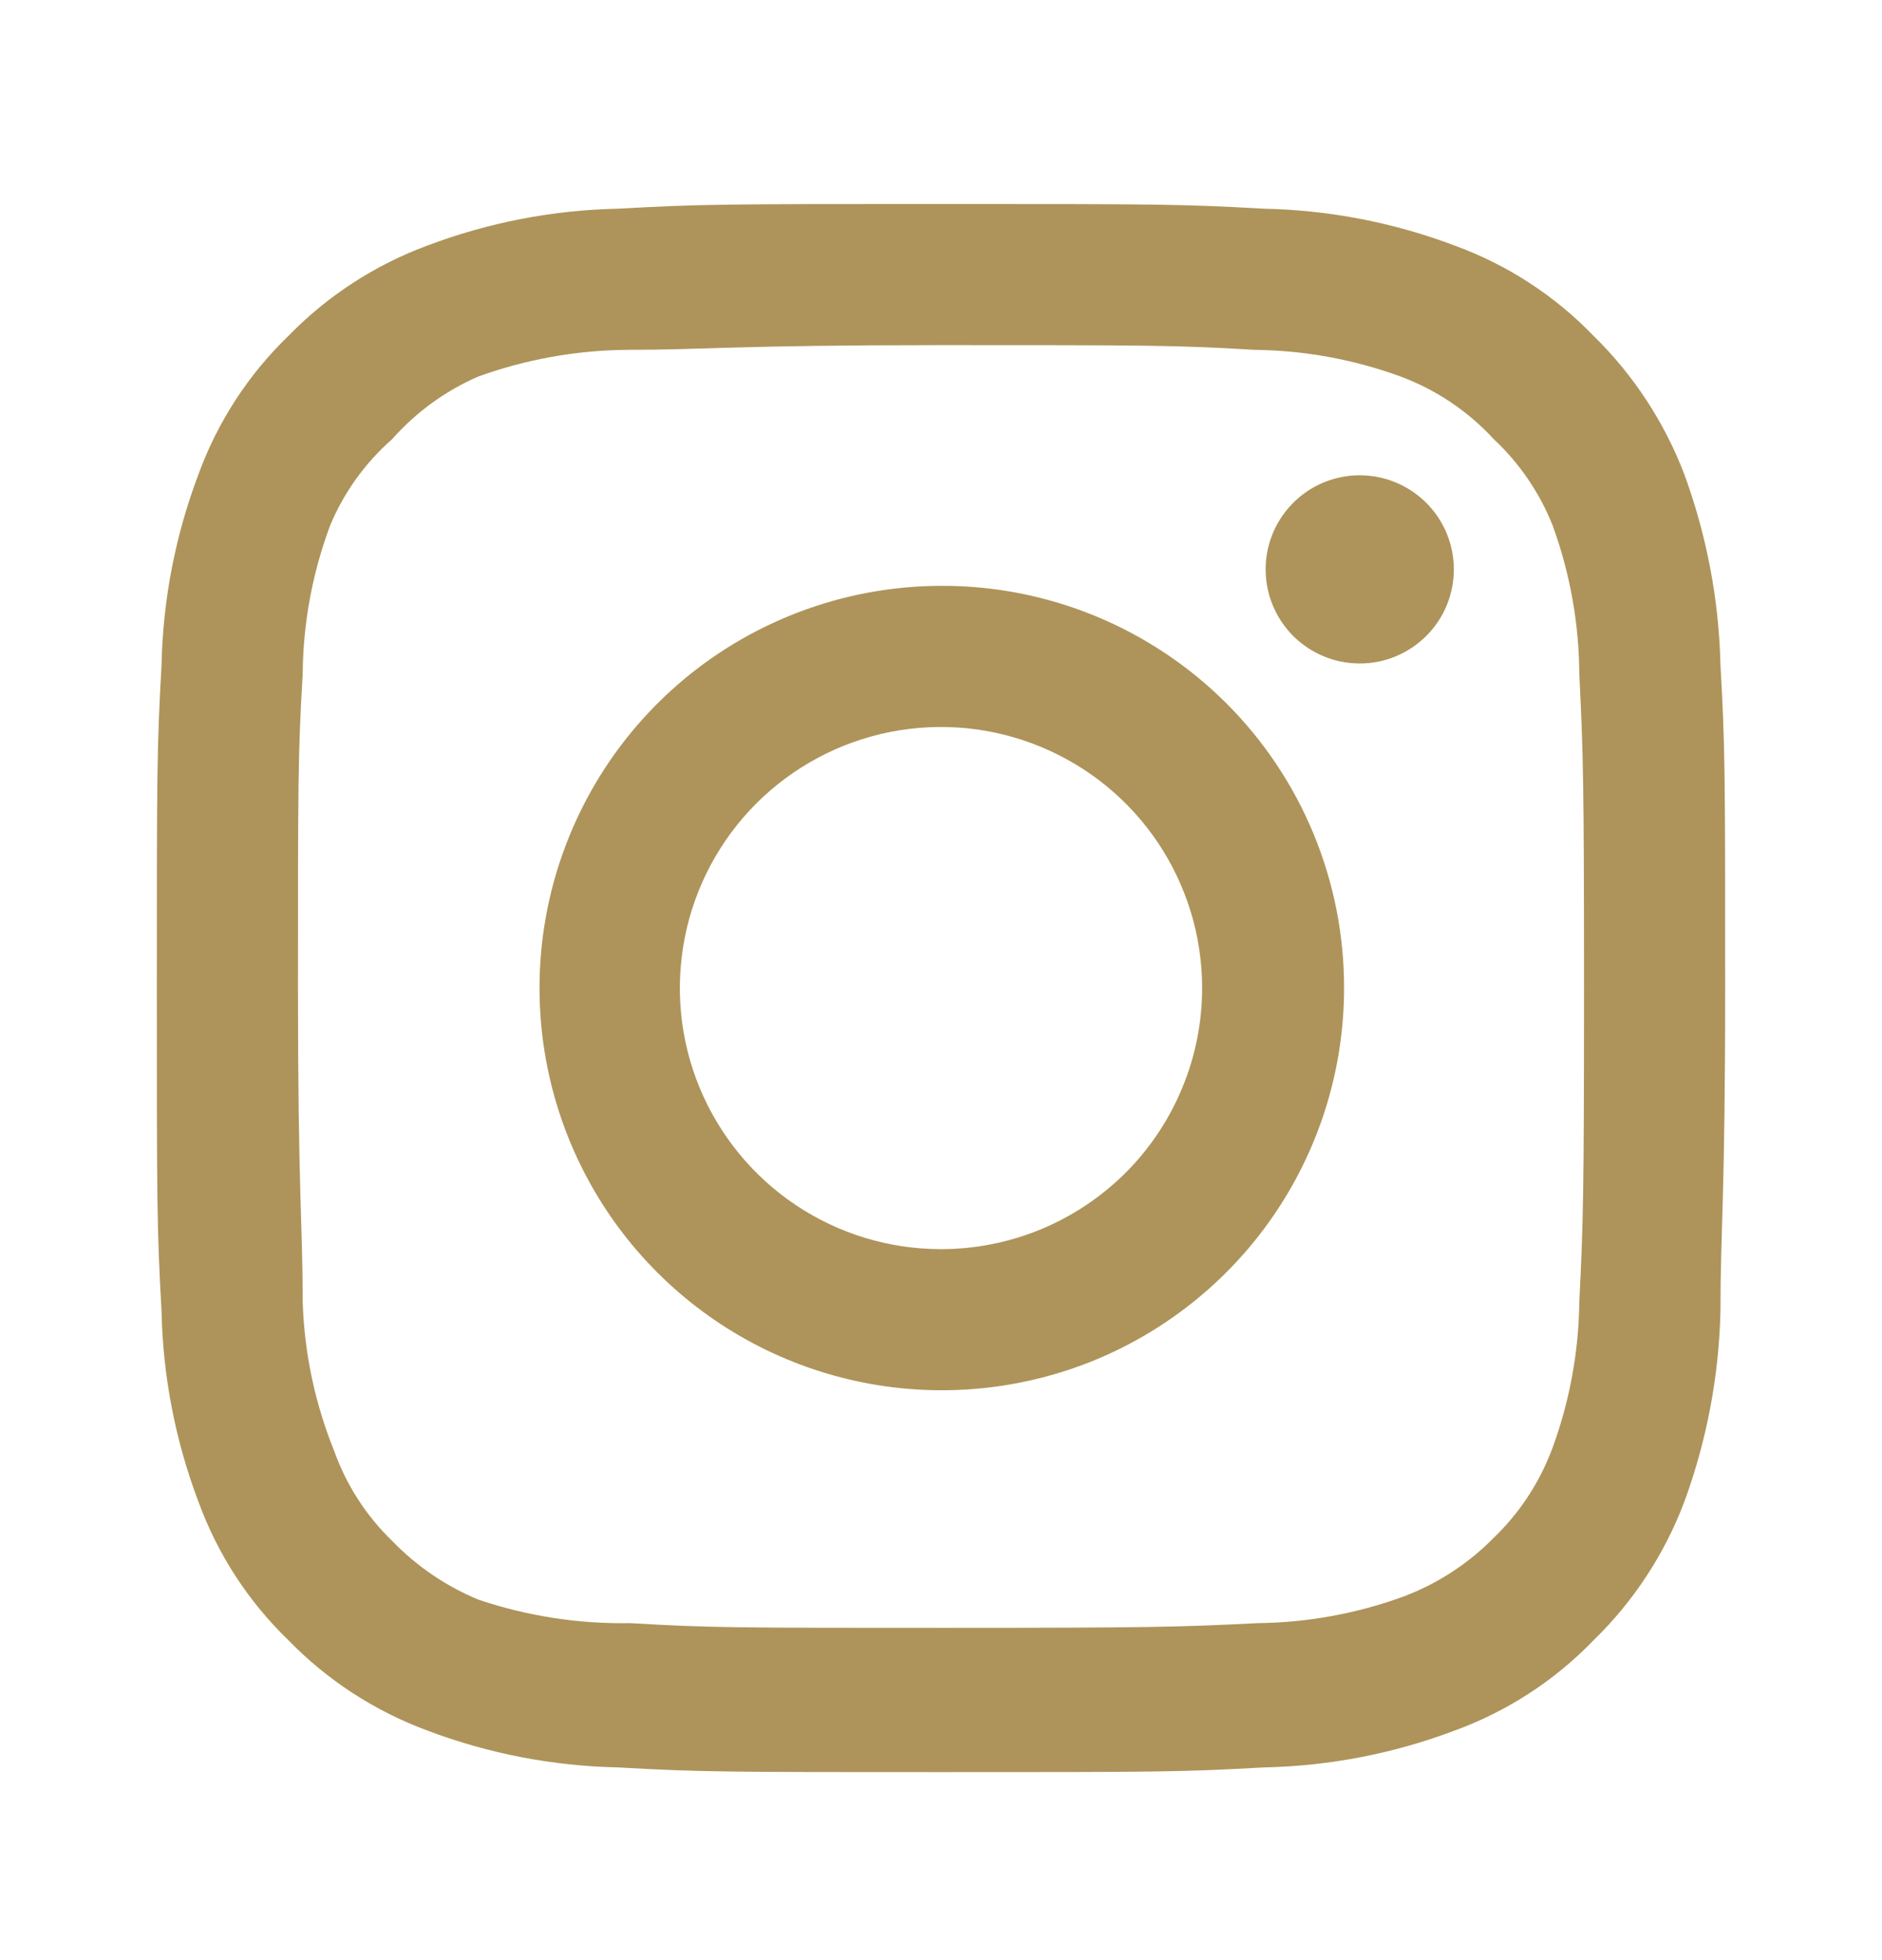 <svg viewBox="0 0 24 25" fill="none" xmlns="http://www.w3.org/2000/svg">
<path d="M17.34 6.062C17.103 6.062 16.871 6.132 16.673 6.264C16.476 6.396 16.322 6.584 16.231 6.803C16.14 7.022 16.117 7.263 16.163 7.496C16.209 7.729 16.324 7.943 16.491 8.111C16.659 8.278 16.873 8.393 17.106 8.439C17.339 8.485 17.58 8.462 17.799 8.371C18.018 8.28 18.206 8.126 18.338 7.929C18.47 7.731 18.54 7.499 18.54 7.262C18.54 6.944 18.414 6.639 18.189 6.414C17.963 6.188 17.658 6.062 17.34 6.062V6.062ZM21.94 8.482C21.921 7.652 21.765 6.831 21.48 6.052C21.226 5.385 20.83 4.781 20.32 4.282C19.825 3.769 19.22 3.376 18.55 3.132C17.773 2.838 16.951 2.679 16.12 2.662C15.06 2.602 14.72 2.602 12 2.602C9.28 2.602 8.94 2.602 7.88 2.662C7.049 2.679 6.227 2.838 5.45 3.132C4.782 3.379 4.177 3.772 3.68 4.282C3.167 4.777 2.774 5.382 2.53 6.052C2.236 6.829 2.077 7.651 2.06 8.482C2 9.542 2 9.882 2 12.602C2 15.322 2 15.662 2.06 16.722C2.077 17.553 2.236 18.375 2.53 19.152C2.774 19.822 3.167 20.427 3.68 20.922C4.177 21.433 4.782 21.825 5.45 22.072C6.227 22.366 7.049 22.525 7.88 22.542C8.94 22.602 9.28 22.602 12 22.602C14.72 22.602 15.06 22.602 16.12 22.542C16.951 22.525 17.773 22.366 18.55 22.072C19.22 21.828 19.825 21.435 20.32 20.922C20.832 20.425 21.228 19.82 21.48 19.152C21.765 18.373 21.921 17.552 21.94 16.722C21.94 15.662 22 15.322 22 12.602C22 9.882 22 9.542 21.94 8.482V8.482ZM20.14 16.602C20.133 17.237 20.018 17.866 19.8 18.462C19.64 18.897 19.384 19.291 19.05 19.612C18.726 19.943 18.333 20.198 17.9 20.362C17.304 20.58 16.675 20.695 16.04 20.702C15.04 20.752 14.67 20.762 12.04 20.762C9.41 20.762 9.04 20.762 8.04 20.702C7.381 20.714 6.725 20.613 6.1 20.402C5.686 20.23 5.311 19.975 5 19.652C4.668 19.331 4.415 18.937 4.26 18.502C4.016 17.897 3.88 17.254 3.86 16.602C3.86 15.602 3.8 15.232 3.8 12.602C3.8 9.972 3.8 9.602 3.86 8.602C3.864 7.953 3.983 7.31 4.21 6.702C4.386 6.28 4.656 5.904 5 5.602C5.304 5.258 5.679 4.985 6.1 4.802C6.71 4.582 7.352 4.467 8 4.462C9 4.462 9.37 4.402 12 4.402C14.63 4.402 15 4.402 16 4.462C16.635 4.469 17.264 4.584 17.86 4.802C18.314 4.971 18.722 5.245 19.05 5.602C19.378 5.909 19.634 6.285 19.8 6.702C20.022 7.311 20.137 7.954 20.14 8.602C20.19 9.602 20.2 9.972 20.2 12.602C20.2 15.232 20.19 15.602 20.14 16.602ZM12 7.472C10.986 7.474 9.995 7.777 9.153 8.341C8.31 8.906 7.654 9.708 7.268 10.646C6.881 11.583 6.781 12.614 6.98 13.609C7.179 14.603 7.668 15.517 8.386 16.233C9.104 16.95 10.018 17.437 11.013 17.634C12.008 17.831 13.039 17.729 13.976 17.341C14.912 16.952 15.713 16.294 16.276 15.451C16.839 14.608 17.14 13.616 17.14 12.602C17.141 11.927 17.009 11.259 16.751 10.635C16.493 10.011 16.115 9.445 15.637 8.968C15.159 8.491 14.592 8.114 13.968 7.857C13.344 7.6 12.675 7.469 12 7.472V7.472ZM12 15.932C11.341 15.932 10.698 15.737 10.15 15.371C9.602 15.005 9.176 14.485 8.923 13.876C8.671 13.268 8.605 12.598 8.734 11.952C8.862 11.306 9.18 10.713 9.645 10.247C10.111 9.782 10.704 9.465 11.35 9.336C11.996 9.208 12.666 9.273 13.274 9.526C13.883 9.778 14.403 10.204 14.769 10.752C15.135 11.3 15.33 11.943 15.33 12.602C15.33 13.039 15.244 13.472 15.076 13.876C14.909 14.28 14.664 14.648 14.355 14.957C14.045 15.266 13.678 15.511 13.274 15.679C12.87 15.846 12.437 15.932 12 15.932V15.932Z" fill="#ae945a"/>
</svg>
